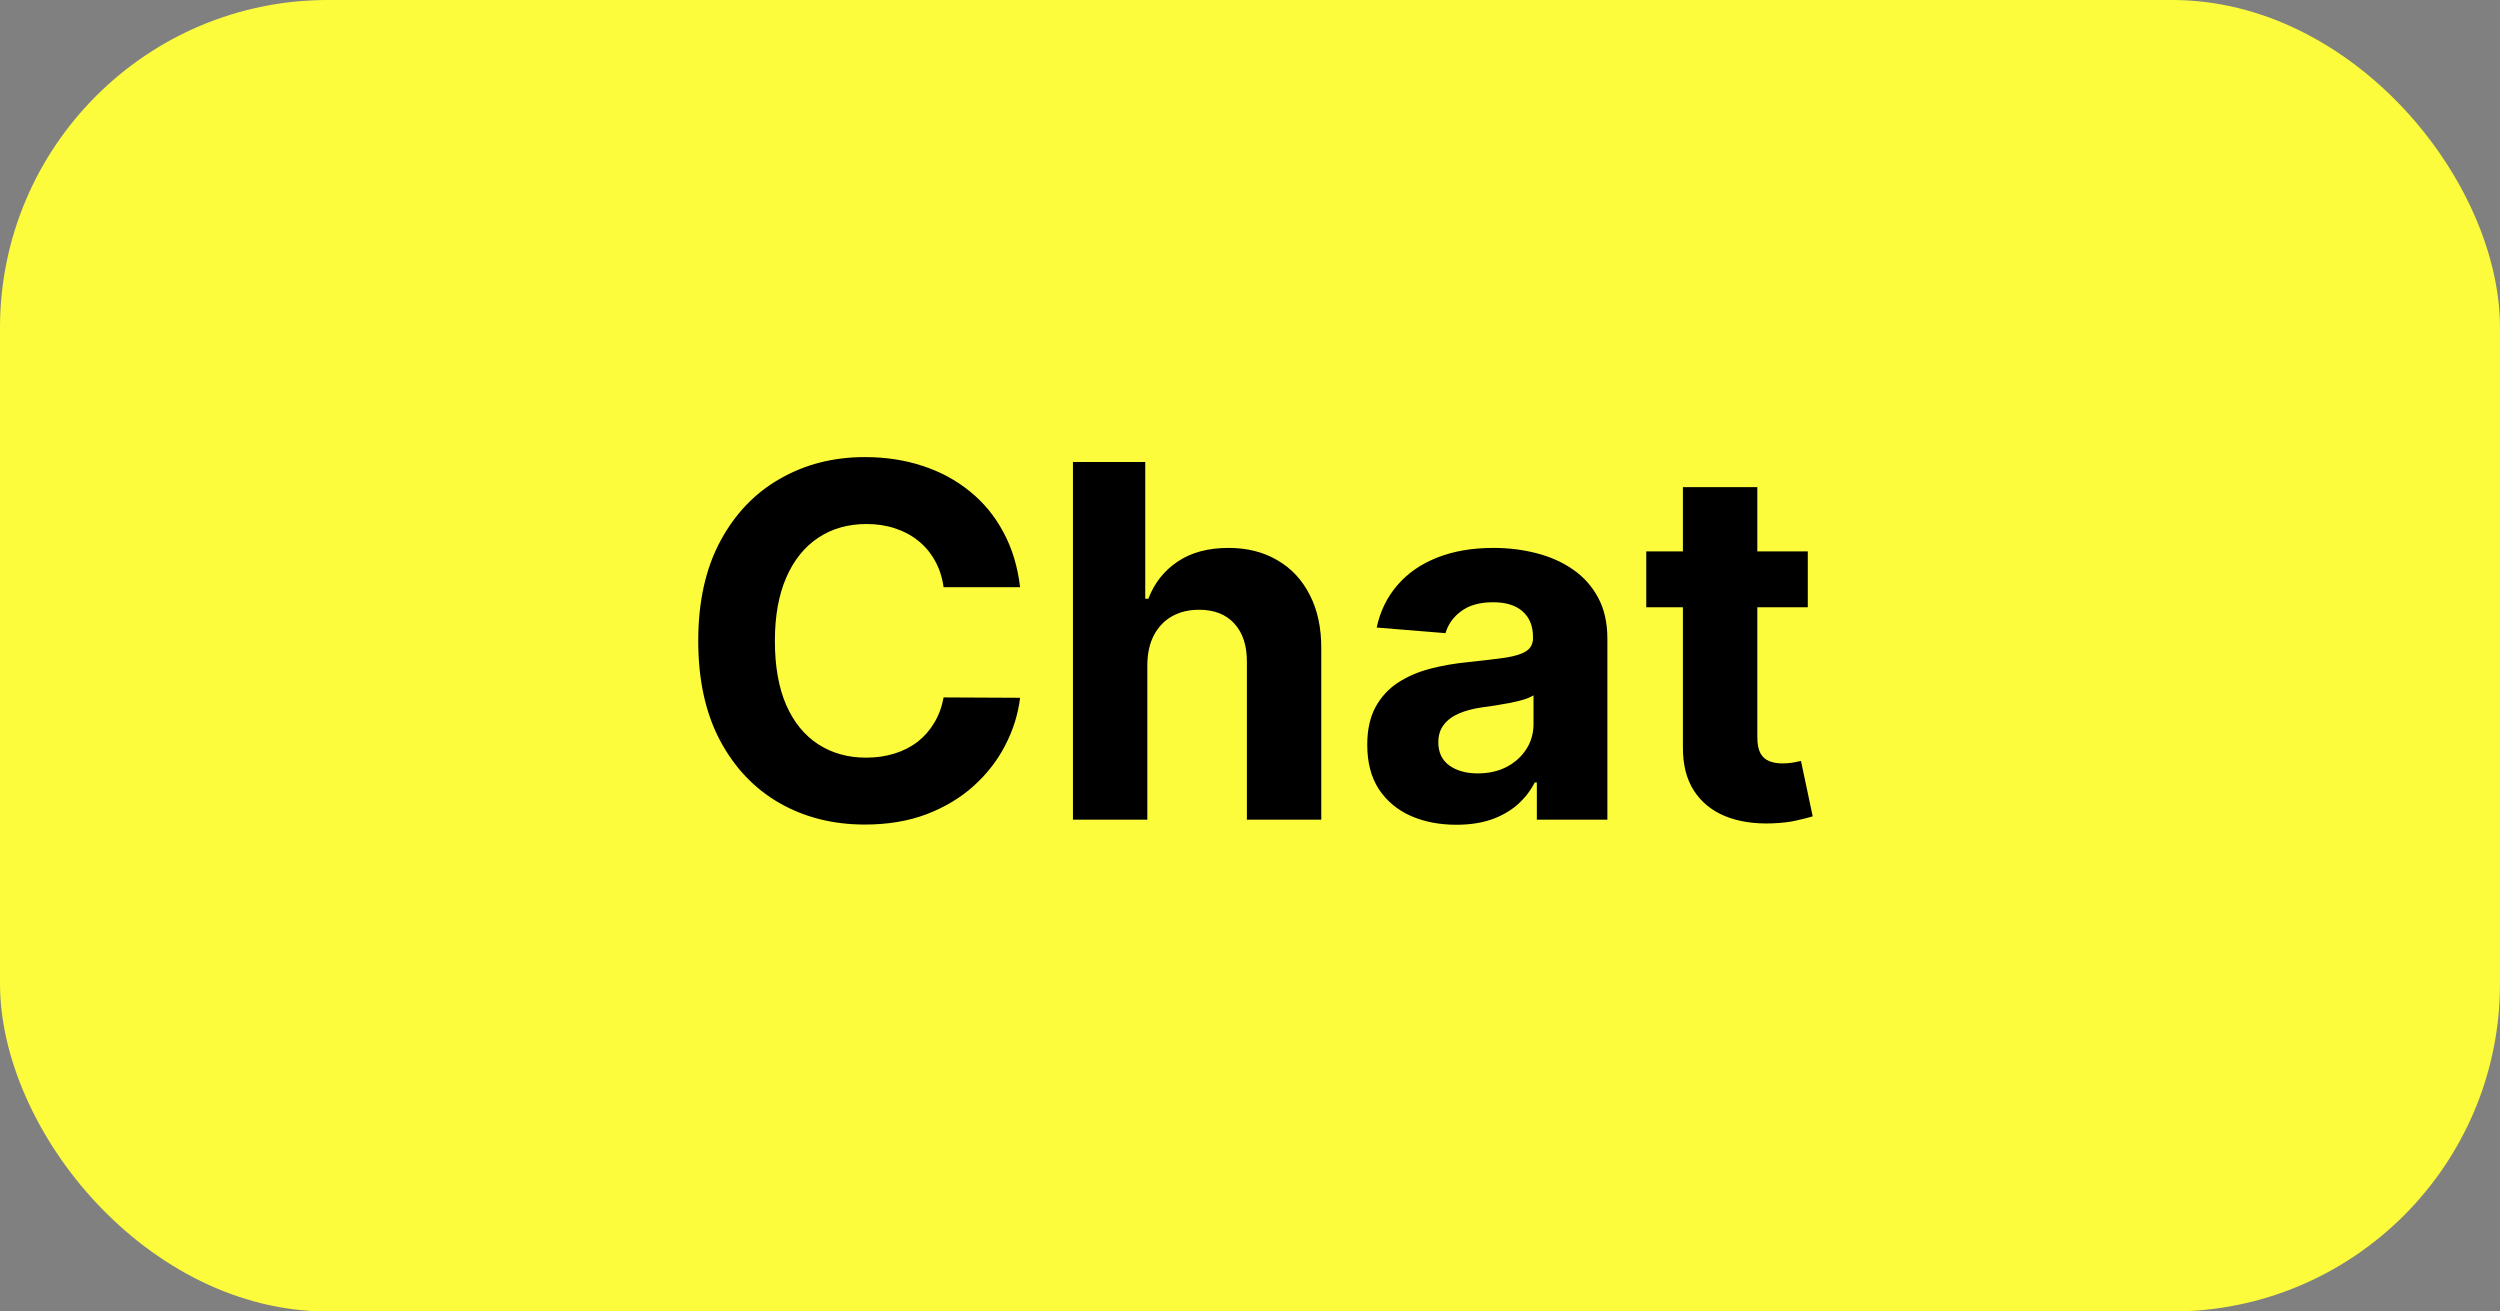 <svg width="61" height="32" viewBox="0 0 61 32" fill="none" xmlns="http://www.w3.org/2000/svg">
<rect x="0" y="0" width="61" height="32" fill="#808080" stroke="none"/>
<rect width="61" height="32" rx="8" fill="#FCFC3C"/>
<path d="M24.89 14.328H23.024C22.99 14.087 22.92 13.872 22.815 13.685C22.71 13.494 22.575 13.332 22.41 13.199C22.246 13.065 22.055 12.963 21.839 12.892C21.626 12.821 21.395 12.786 21.145 12.786C20.693 12.786 20.299 12.898 19.964 13.122C19.629 13.344 19.369 13.668 19.184 14.094C19 14.517 18.907 15.031 18.907 15.636C18.907 16.259 19 16.781 19.184 17.204C19.372 17.628 19.633 17.947 19.969 18.163C20.304 18.379 20.692 18.487 21.132 18.487C21.379 18.487 21.608 18.454 21.818 18.389C22.031 18.324 22.22 18.229 22.385 18.104C22.549 17.976 22.686 17.821 22.794 17.639C22.905 17.457 22.981 17.25 23.024 17.017L24.89 17.026C24.842 17.426 24.721 17.812 24.528 18.185C24.338 18.554 24.081 18.885 23.757 19.178C23.436 19.467 23.052 19.697 22.606 19.868C22.163 20.035 21.662 20.119 21.102 20.119C20.324 20.119 19.628 19.943 19.014 19.591C18.403 19.239 17.92 18.729 17.565 18.061C17.213 17.393 17.037 16.585 17.037 15.636C17.037 14.685 17.216 13.875 17.574 13.207C17.932 12.54 18.417 12.031 19.031 11.682C19.645 11.329 20.335 11.153 21.102 11.153C21.608 11.153 22.076 11.224 22.508 11.367C22.943 11.508 23.328 11.716 23.663 11.989C23.998 12.258 24.271 12.589 24.481 12.982C24.694 13.374 24.831 13.822 24.89 14.328ZM27.995 16.216V20H26.18V11.273H27.944V14.609H28.02C28.168 14.223 28.407 13.921 28.736 13.702C29.066 13.48 29.479 13.369 29.976 13.369C30.431 13.369 30.827 13.469 31.165 13.668C31.506 13.864 31.77 14.146 31.958 14.516C32.148 14.882 32.242 15.321 32.239 15.832V20H30.424V16.156C30.427 15.753 30.324 15.439 30.117 15.214C29.913 14.99 29.625 14.878 29.256 14.878C29.009 14.878 28.79 14.93 28.6 15.036C28.413 15.141 28.265 15.294 28.157 15.496C28.052 15.695 27.998 15.935 27.995 16.216ZM35.534 20.124C35.117 20.124 34.745 20.051 34.418 19.906C34.091 19.759 33.833 19.541 33.642 19.254C33.455 18.965 33.361 18.604 33.361 18.172C33.361 17.808 33.428 17.503 33.561 17.256C33.695 17.009 33.877 16.81 34.107 16.659C34.337 16.509 34.598 16.395 34.891 16.318C35.186 16.241 35.496 16.188 35.82 16.156C36.2 16.116 36.507 16.079 36.74 16.046C36.973 16.009 37.142 15.954 37.247 15.883C37.352 15.812 37.405 15.707 37.405 15.568V15.543C37.405 15.273 37.32 15.064 37.149 14.916C36.982 14.768 36.743 14.695 36.433 14.695C36.107 14.695 35.847 14.767 35.654 14.912C35.46 15.054 35.333 15.233 35.27 15.449L33.591 15.312C33.676 14.915 33.844 14.571 34.094 14.281C34.344 13.989 34.666 13.764 35.061 13.608C35.459 13.449 35.919 13.369 36.442 13.369C36.806 13.369 37.154 13.412 37.486 13.497C37.821 13.582 38.118 13.714 38.377 13.893C38.638 14.072 38.844 14.303 38.995 14.584C39.145 14.862 39.22 15.196 39.22 15.585V20H37.499V19.092H37.448C37.343 19.297 37.202 19.477 37.026 19.634C36.85 19.787 36.638 19.908 36.391 19.996C36.144 20.081 35.858 20.124 35.534 20.124ZM36.054 18.871C36.321 18.871 36.557 18.818 36.761 18.713C36.966 18.605 37.127 18.46 37.243 18.278C37.36 18.097 37.418 17.891 37.418 17.66V16.966C37.361 17.003 37.283 17.037 37.183 17.068C37.087 17.097 36.977 17.124 36.855 17.149C36.733 17.172 36.611 17.193 36.489 17.213C36.367 17.23 36.256 17.246 36.156 17.26C35.943 17.291 35.757 17.341 35.598 17.409C35.439 17.477 35.316 17.57 35.227 17.686C35.139 17.8 35.095 17.942 35.095 18.112C35.095 18.359 35.185 18.548 35.364 18.679C35.546 18.807 35.776 18.871 36.054 18.871ZM44.11 13.454V14.818H40.169V13.454H44.11ZM41.063 11.886H42.879V17.989C42.879 18.156 42.904 18.287 42.955 18.381C43.007 18.472 43.078 18.535 43.169 18.572C43.262 18.609 43.37 18.628 43.492 18.628C43.578 18.628 43.663 18.621 43.748 18.607C43.833 18.59 43.899 18.577 43.944 18.568L44.23 19.919C44.139 19.947 44.011 19.98 43.846 20.017C43.681 20.057 43.481 20.081 43.245 20.09C42.808 20.107 42.424 20.048 42.095 19.915C41.768 19.781 41.514 19.574 41.332 19.293C41.15 19.011 41.06 18.656 41.063 18.227V11.886Z" fill="black"/>
</svg>
